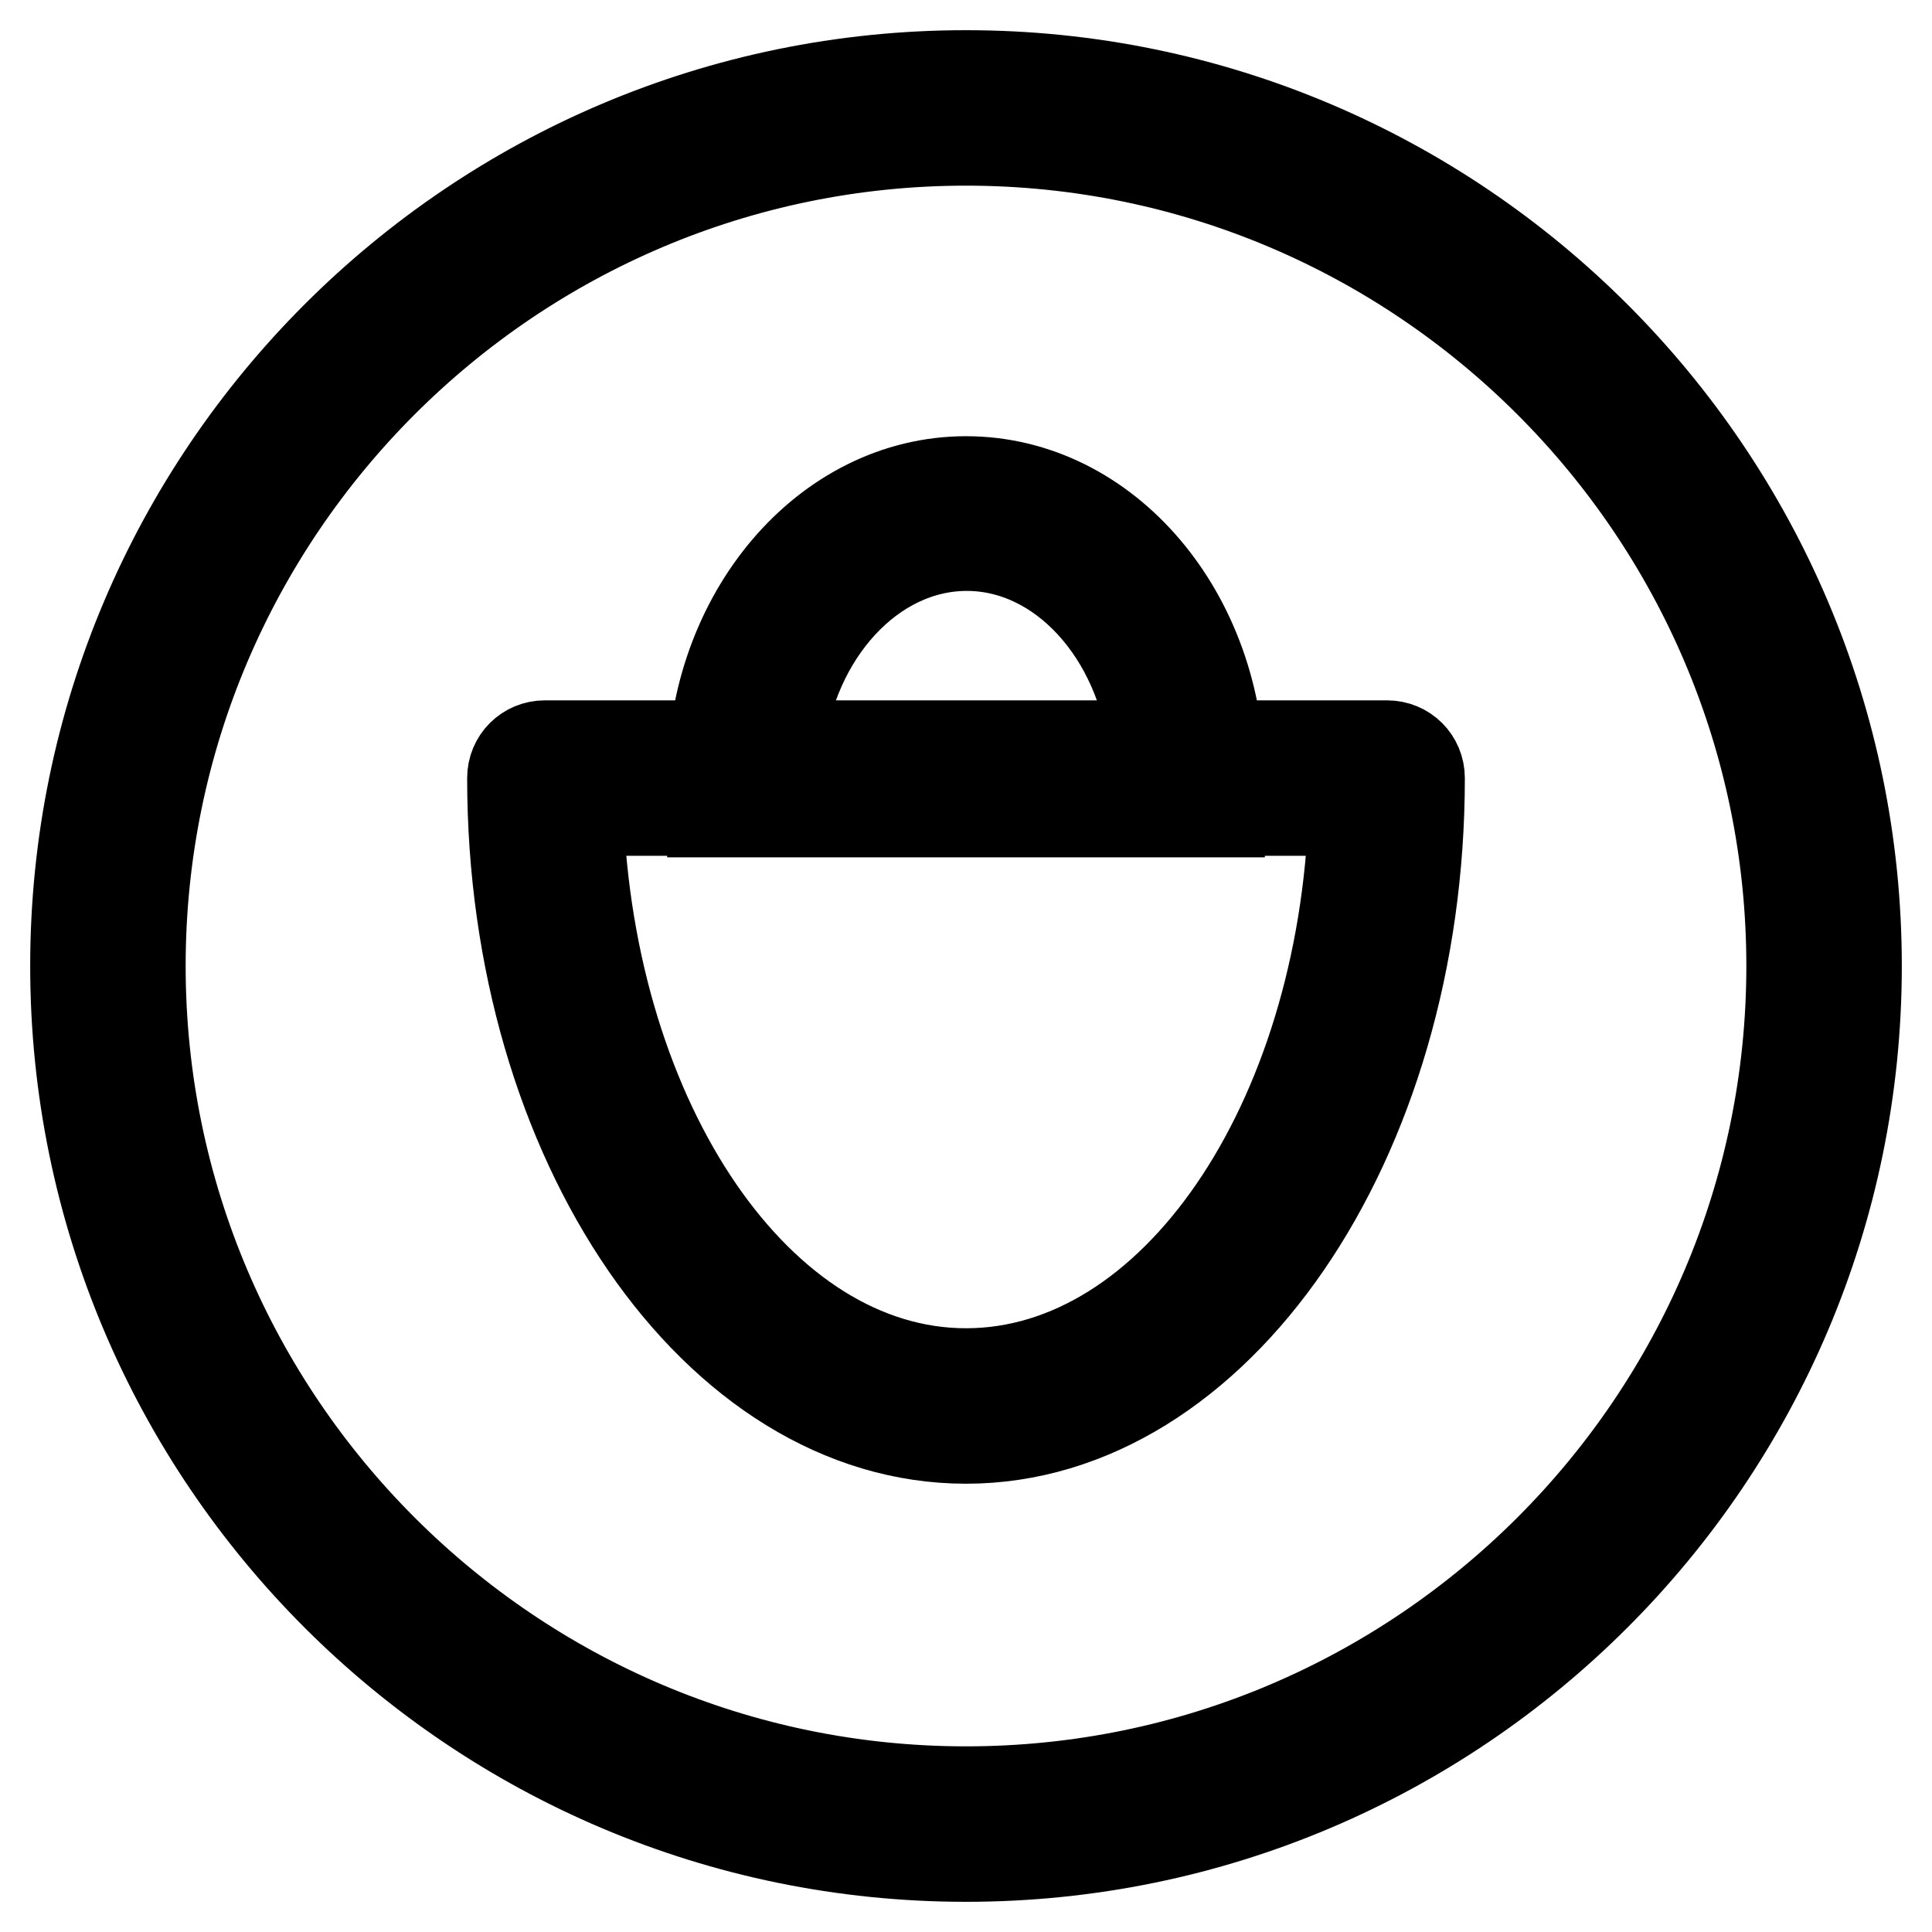 <?xml version="1.0" encoding="utf-8"?>
<!-- Svg Vector Icons : http://www.onlinewebfonts.com/icon -->
<!DOCTYPE svg PUBLIC "-//W3C//DTD SVG 1.1//EN" "http://www.w3.org/Graphics/SVG/1.1/DTD/svg11.dtd">
<svg version="1.1" xmlns="http://www.w3.org/2000/svg" xmlns:xlink="http://www.w3.org/1999/xlink" x="0px" y="0px" viewBox="0 0 256 256" enable-background="new 0 0 256 256" xml:space="preserve">
<g> <path stroke-width="12" fill-opacity="0" stroke="#000000"  d="M128,190.6c-33.1,0-60.1-39.2-60.1-87.5c0-2.4,1.9-4.3,4.3-4.3h111.6c2.4,0,4.3,1.9,4.3,4.3 C188.1,151.3,161.1,190.6,128,190.6z M76.6,107.4c1.5,41.5,24,74.6,51.4,74.6c27.5,0,50-33.1,51.4-74.6H76.6z M161.6,107.6H94.4 v-4.3c0-21.8,15.1-39.5,33.6-39.5c18.6,0,33.6,17.7,33.6,39.5V107.6z M103.2,99h49.7c-1.7-15-12.2-26.7-24.8-26.7 S104.9,84,103.2,99z M128,246c-65.1,0-118-52.9-118-118C10,62.9,62.9,10,128,10c65.1,0,118,52.9,118,118 C246,193.1,193.1,246,128,246z M128,18.6C67.7,18.6,18.6,67.7,18.6,128c0,60.3,49.1,109.4,109.4,109.4 c60.3,0,109.4-49.1,109.4-109.4C237.4,67.7,188.3,18.6,128,18.6z"/></g>
</svg>